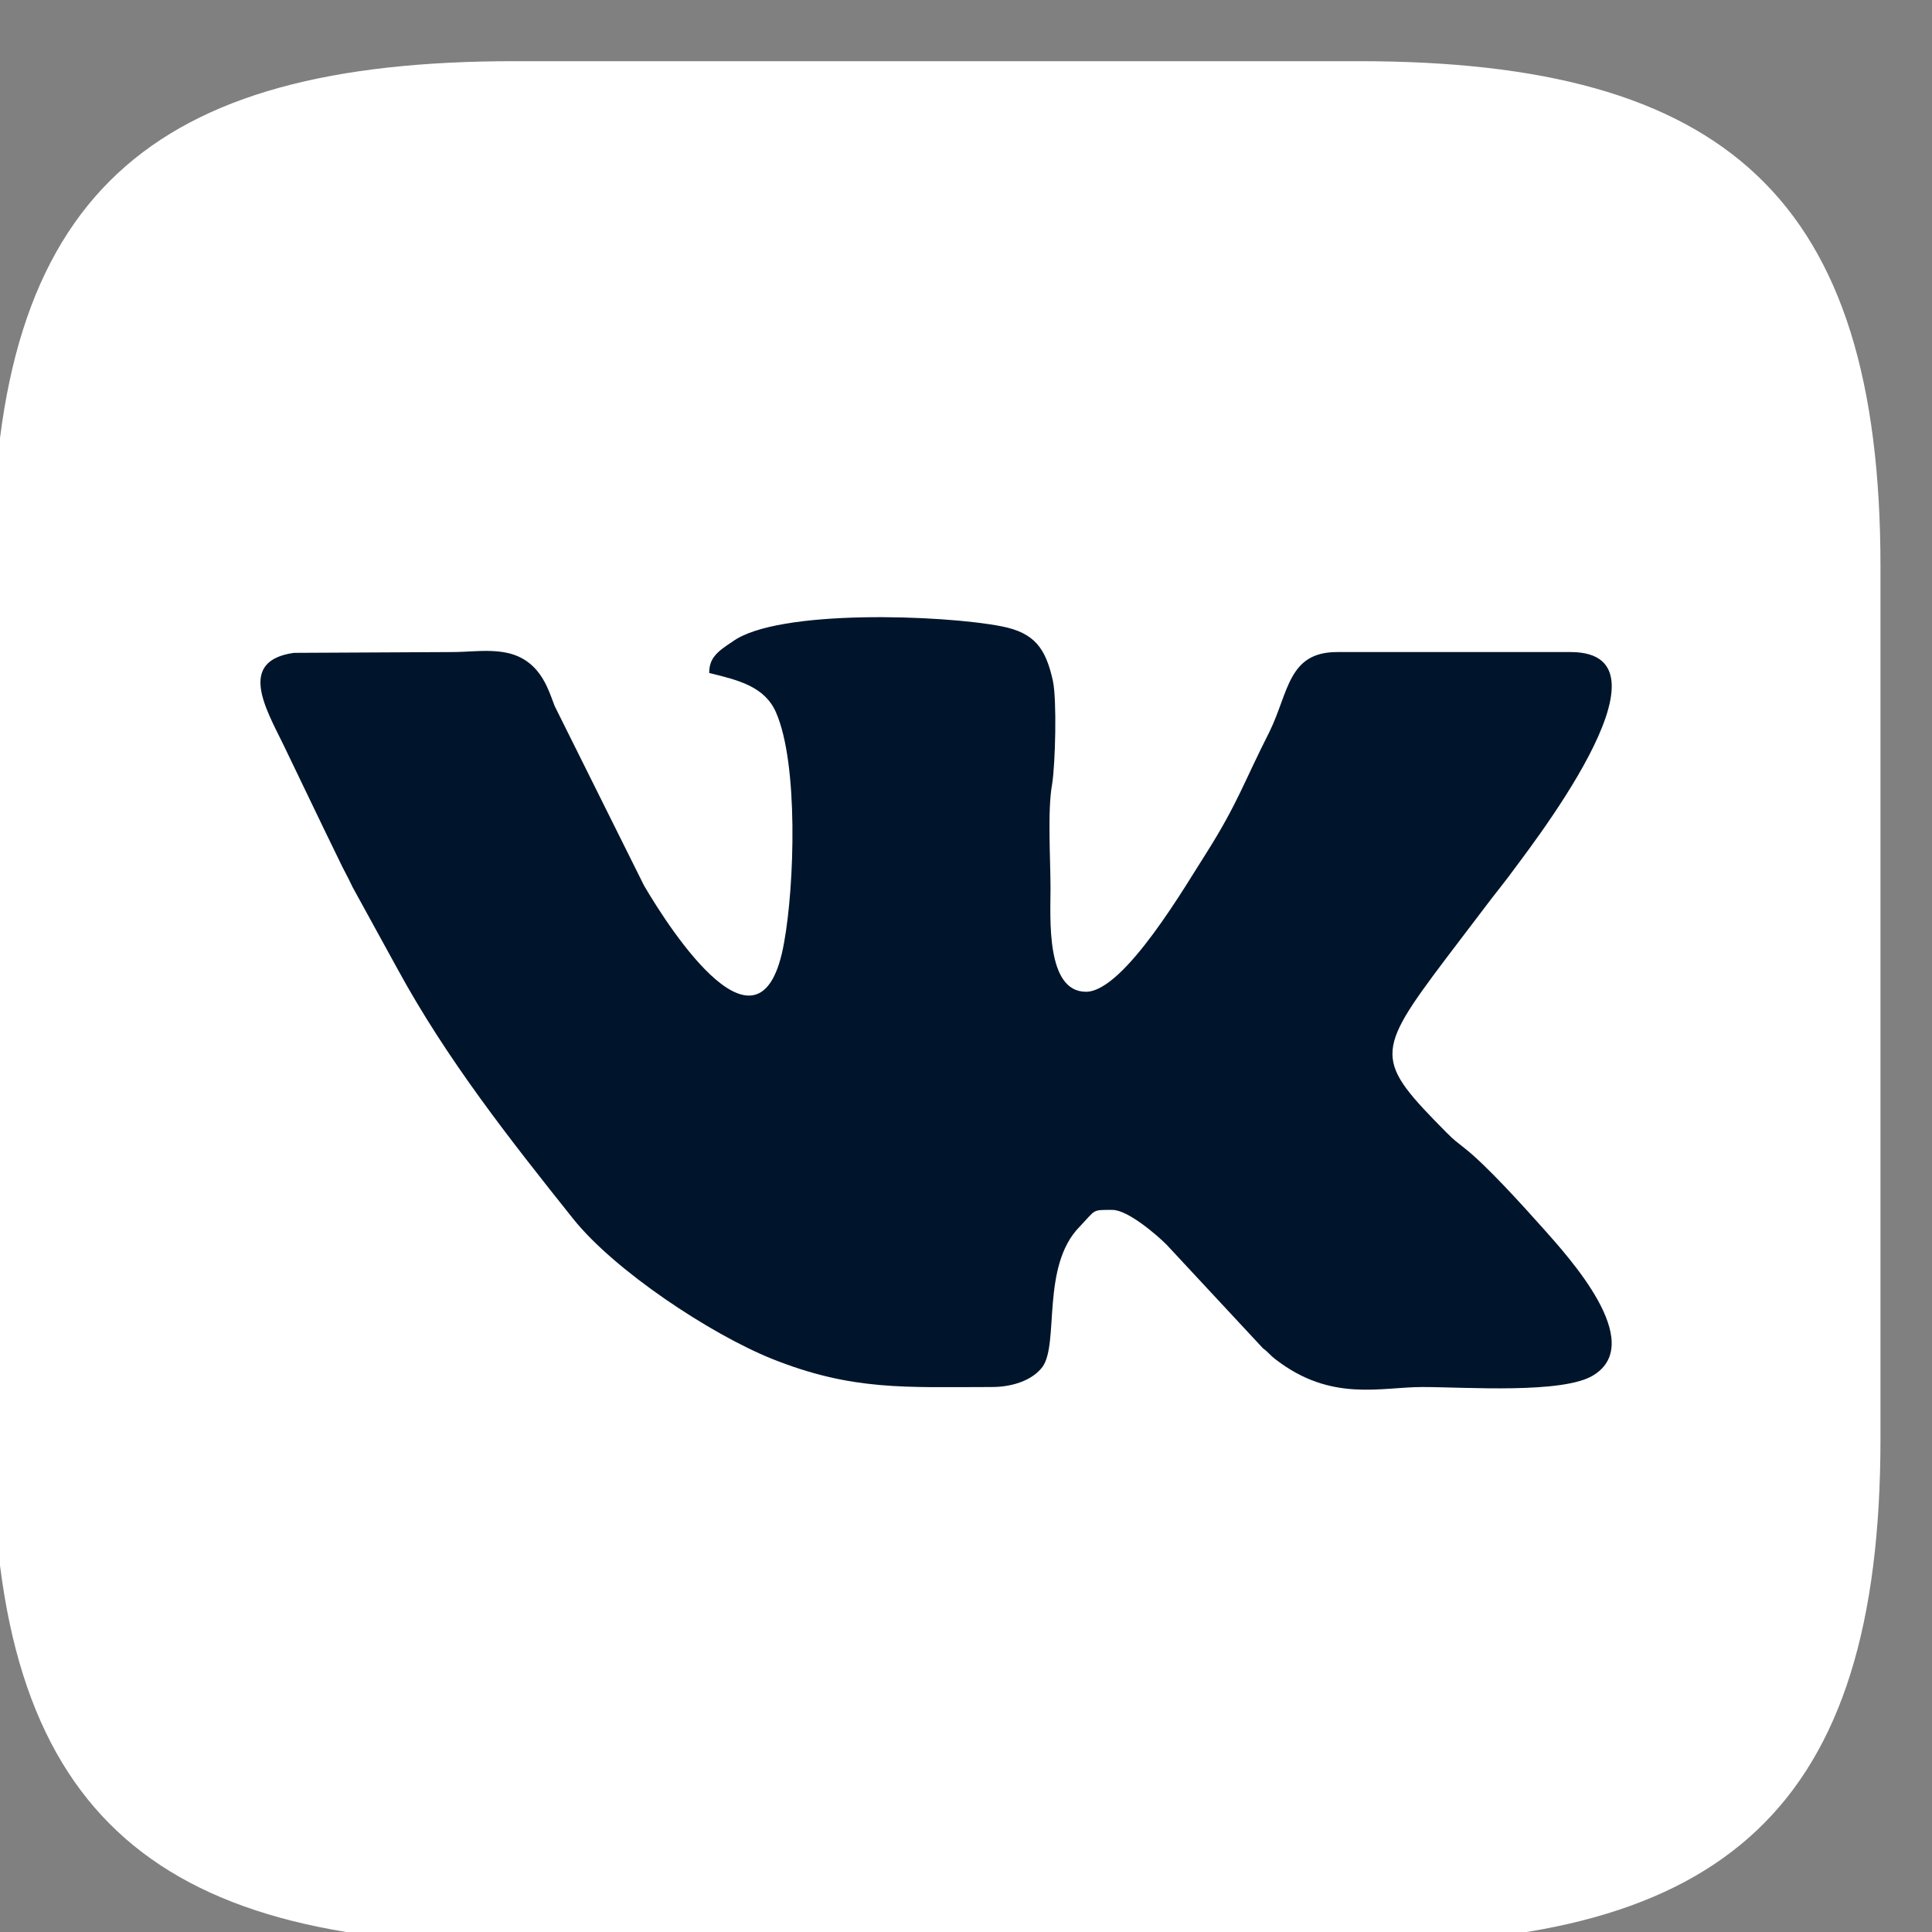 <?xml version="1.0" encoding="utf-8"?>
<!-- Generator: Adobe Illustrator 26.0.2, SVG Export Plug-In . SVG Version: 6.00 Build 0)  -->
<svg version="1.1" id="Слой_1" xmlns="http://www.w3.org/2000/svg" xmlns:xlink="http://www.w3.org/1999/xlink" x="0px" y="0px"
	 viewBox="30 24 24 24" style="enable-background:new 0 0 86.14 75;" xml:space="preserve">
<rect x="30" y="24" width="24" height="24" fill="#808080" stroke="none"/>
<style type="text/css">
	.st0{fill-rule:evenodd;clip-rule:evenodd;fill:#FFFFFF;}
	.st1{fill-rule:evenodd;clip-rule:evenodd;fill:#00152B;}
</style>
<path class="st0" d="M36.39,24.76h10.49c4.56,0,6.48,1.7,6.48,6.28v10.83c0,4.6-1.93,6.28-6.48,6.28H36.39
	c-4.51,0-6.48-1.64-6.48-6.28V31.04C29.9,26.39,31.89,24.76,36.39,24.76"/>
<path class="st1" d="M38.81,32.36c0.37,0.09,0.69,0.17,0.83,0.49c0.28,0.64,0.23,2.15,0.1,2.86c-0.28,1.59-1.4-0.13-1.74-0.71
	l-1.11-2.23c-0.06-0.16-0.11-0.31-0.22-0.44c-0.28-0.33-0.69-0.23-1.05-0.23l-1.97,0.01c-0.7,0.1-0.35,0.69-0.13,1.14l0.51,1.06
	c0.07,0.14,0.11,0.23,0.18,0.37c0.06,0.13,0.11,0.21,0.17,0.34l0.56,1.02c0.61,1.12,1.39,2.11,2.18,3.1
	c0.51,0.64,1.7,1.43,2.47,1.74c1,0.4,1.66,0.35,2.73,0.35c0.27,0,0.51-0.09,0.63-0.25c0.21-0.29-0.02-1.25,0.46-1.74
	c0.21-0.22,0.15-0.21,0.41-0.21c0.19,0,0.55,0.31,0.67,0.43l1.2,1.29c0.07,0.05,0.08,0.08,0.16,0.14c0.69,0.53,1.3,0.34,1.82,0.34
	c0.53,0,1.76,0.09,2.13-0.15c0.65-0.41-0.31-1.46-0.63-1.82c-0.25-0.28-0.71-0.79-0.98-1c-0.1-0.08-0.12-0.09-0.22-0.19
	c-0.89-0.9-0.9-0.98-0.01-2.16l0.57-0.75c0.08-0.1,0.14-0.18,0.21-0.27c0.2-0.28,2.2-2.79,0.77-2.79h-2.9c-0.61,0-0.6,0.5-0.84,0.99
	c-0.32,0.63-0.39,0.88-0.78,1.5c-0.24,0.37-1.02,1.73-1.5,1.73c-0.5,0-0.44-0.92-0.44-1.28c0-0.37-0.04-0.97,0.02-1.3
	c0.04-0.25,0.06-1.04,0.01-1.28c-0.09-0.41-0.23-0.6-0.64-0.68c-0.71-0.14-2.78-0.22-3.34,0.19C38.9,32.1,38.81,32.18,38.81,32.36"
	/>
</svg>
